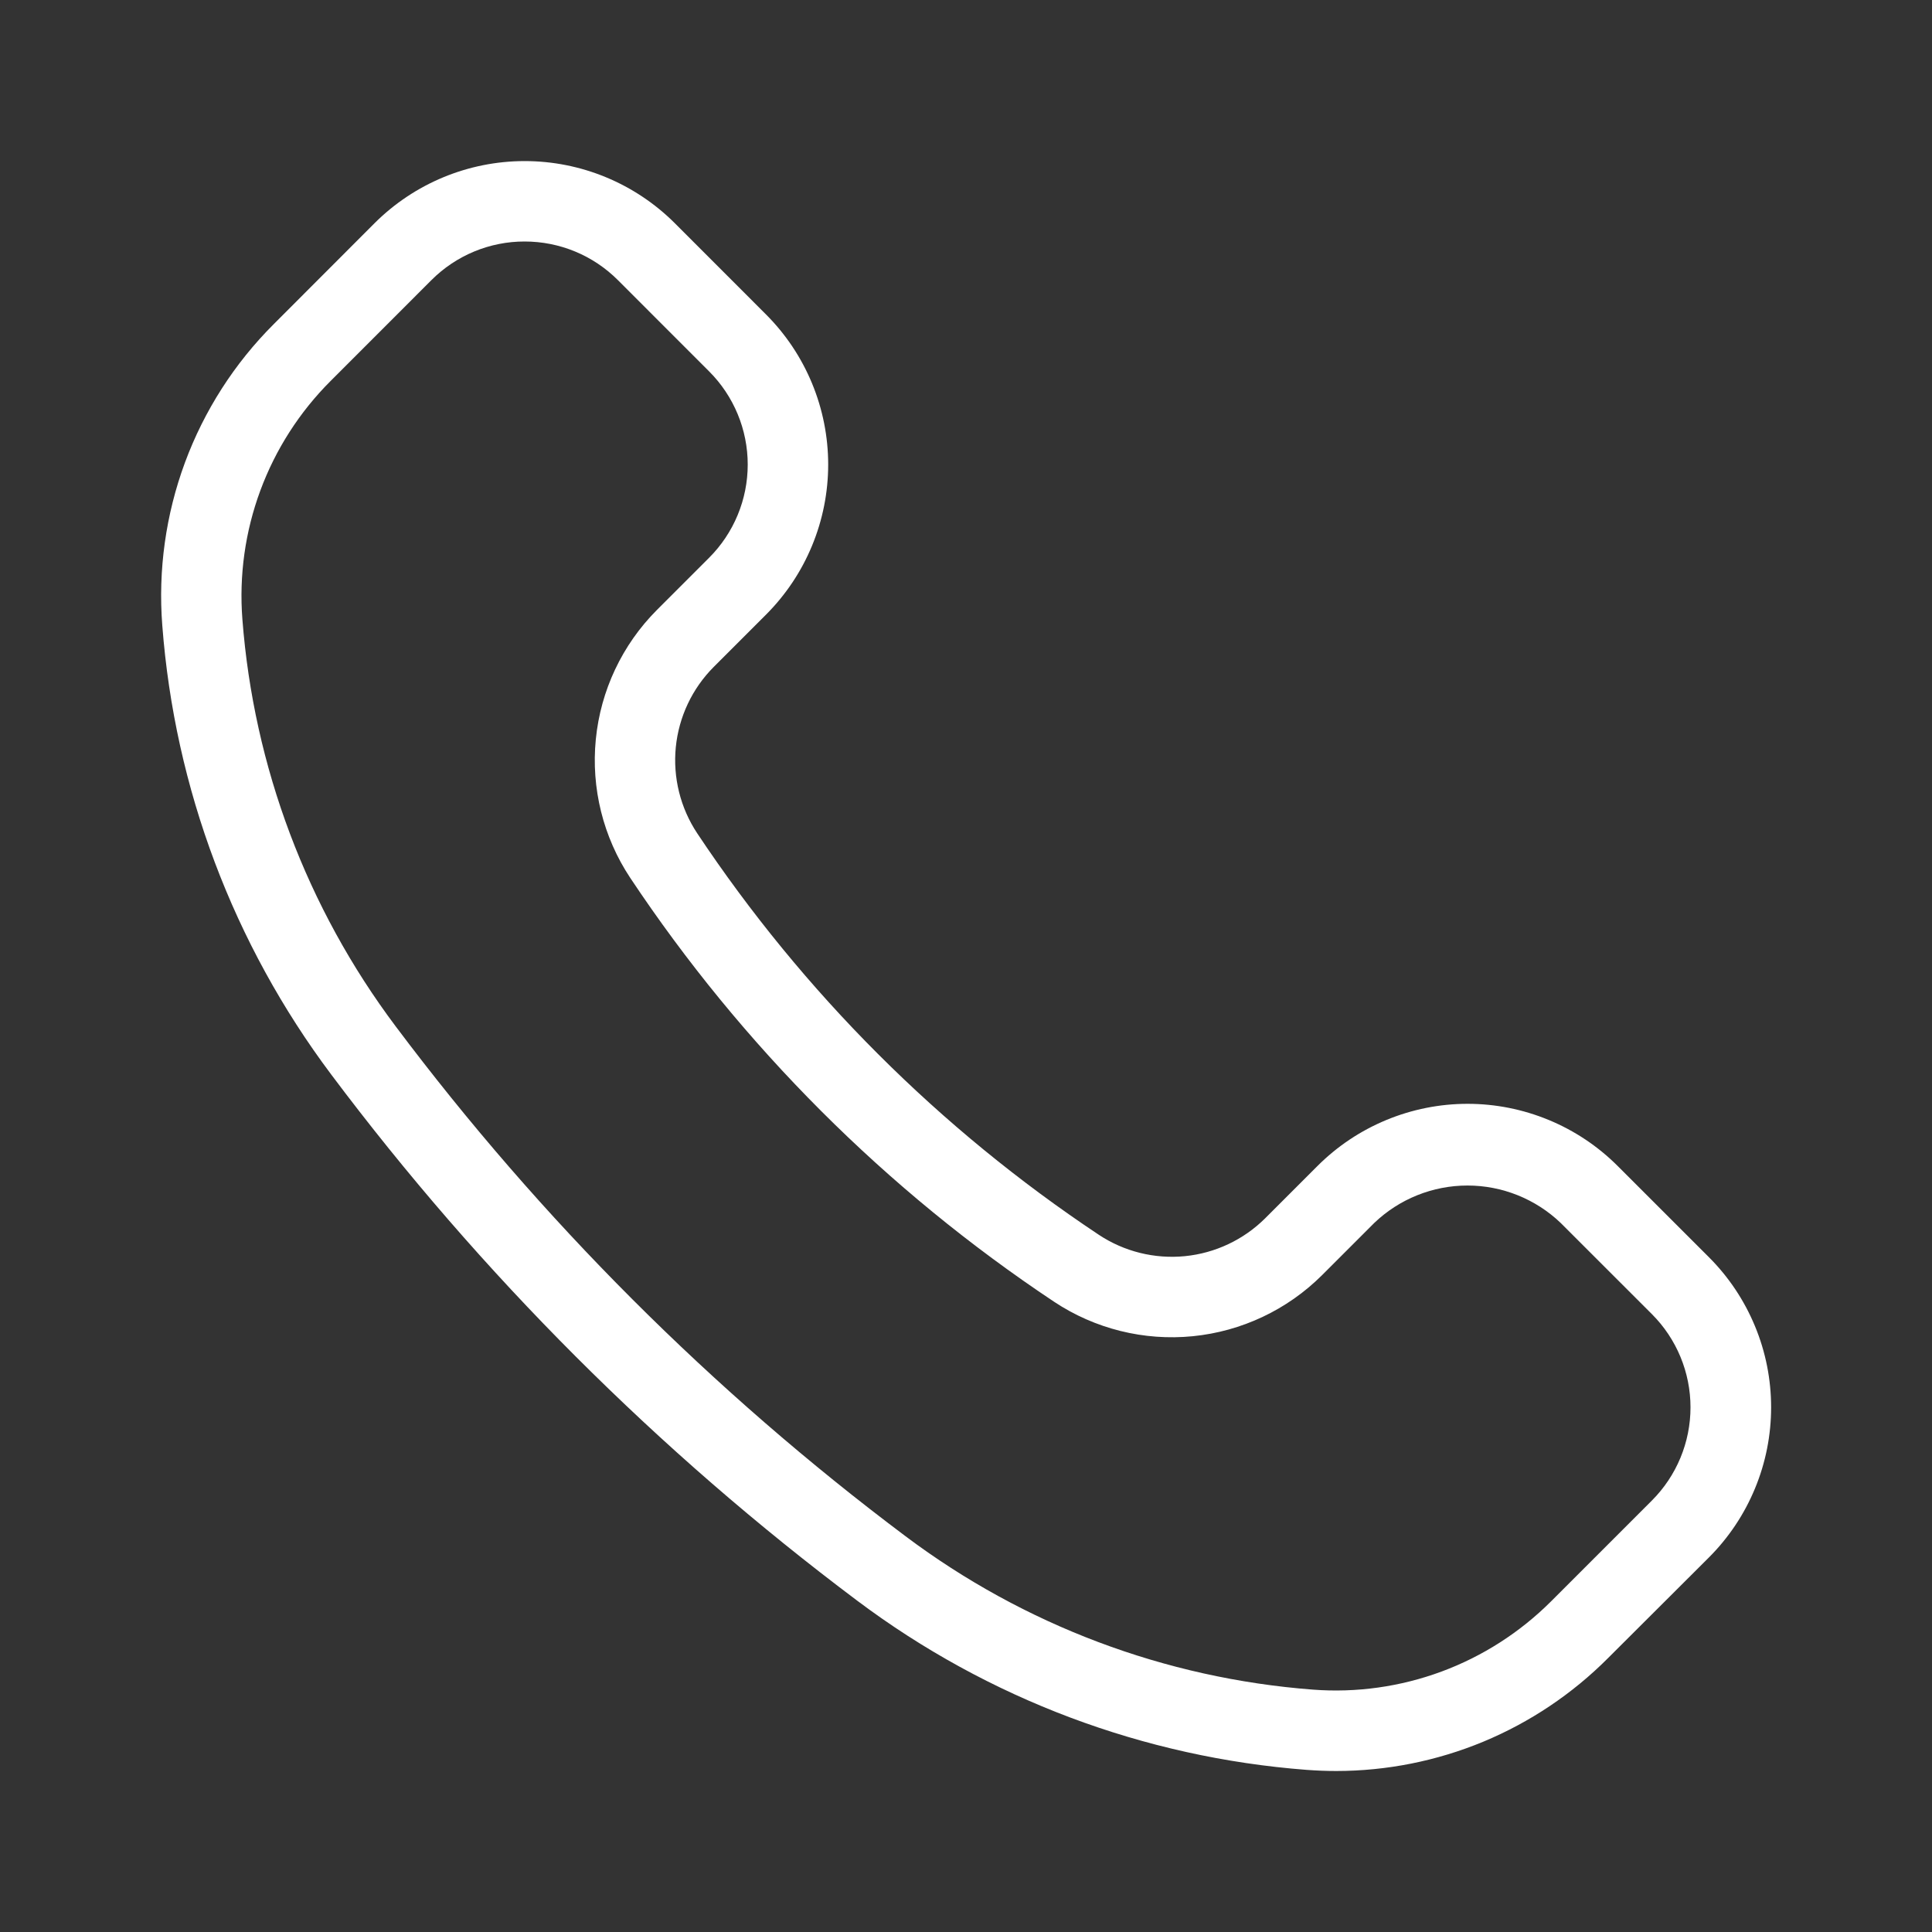 <svg xmlns="http://www.w3.org/2000/svg" width="48" height="48" viewBox="0 0 48 48" fill="none"><rect x="0" y="0" width="48" height="48" fill="#333333" stroke="none"/><path d="M33.2 44C32.955 44 32.71 43.99 32.464 43.972C28.419 43.663 24.547 42.206 21.302 39.772C16.348 36.056 11.947 31.655 8.232 26.7C5.797 23.455 4.34 19.583 4.032 15.538C3.925 14.165 4.118 12.784 4.595 11.492C5.073 10.201 5.825 9.027 6.8 8.054L9.306 5.545C10.296 4.557 11.637 4.002 13.036 4.002C14.434 4.002 15.775 4.557 16.765 5.545L19.031 7.812C19.521 8.302 19.909 8.883 20.174 9.523C20.439 10.163 20.576 10.849 20.576 11.541C20.576 12.234 20.439 12.92 20.174 13.56C19.909 14.2 19.521 14.781 19.031 15.271L17.731 16.571C17.197 17.107 16.865 17.811 16.79 18.564C16.716 19.317 16.904 20.073 17.322 20.703C19.953 24.657 23.345 28.048 27.3 30.678C27.931 31.096 28.686 31.283 29.439 31.209C30.192 31.134 30.895 30.802 31.432 30.269L32.732 28.969C33.222 28.479 33.803 28.091 34.443 27.826C35.083 27.561 35.769 27.424 36.462 27.424C37.154 27.424 37.84 27.561 38.48 27.826C39.12 28.091 39.701 28.479 40.191 28.969L42.458 31.235C42.948 31.725 43.336 32.306 43.601 32.946C43.867 33.586 44.003 34.272 44.003 34.965C44.003 35.657 43.867 36.343 43.601 36.983C43.336 37.623 42.948 38.204 42.458 38.694L39.946 41.2C39.061 42.087 38.009 42.791 36.852 43.272C35.694 43.752 34.453 43.999 33.2 44ZM13.035 6C12.605 5.999 12.179 6.084 11.782 6.248C11.385 6.413 11.024 6.654 10.72 6.958L8.211 9.468C7.441 10.238 6.846 11.165 6.468 12.187C6.09 13.208 5.938 14.299 6.022 15.385C6.303 19.05 7.624 22.56 9.831 25.5C13.433 30.302 17.698 34.567 22.5 38.169C25.44 40.376 28.949 41.698 32.615 41.978C33.701 42.061 34.791 41.908 35.813 41.53C36.834 41.152 37.761 40.558 38.532 39.789L41.041 37.28C41.655 36.666 42 35.833 42 34.965C42 34.096 41.655 33.263 41.041 32.649L38.774 30.383C38.151 29.787 37.321 29.454 36.459 29.454C35.597 29.454 34.767 29.787 34.144 30.383L32.844 31.683C31.98 32.543 30.846 33.078 29.634 33.198C28.421 33.318 27.204 33.016 26.189 32.342C22.015 29.566 18.436 25.986 15.659 21.812C14.985 20.797 14.683 19.58 14.803 18.367C14.923 17.154 15.458 16.02 16.318 15.157L17.618 13.857C18.232 13.243 18.577 12.41 18.577 11.542C18.577 10.674 18.232 9.841 17.618 9.227L15.351 6.959C15.047 6.655 14.686 6.413 14.289 6.249C13.891 6.084 13.465 6 13.035 6V6Z" fill="#ffffff" id="id_101"></path></svg>